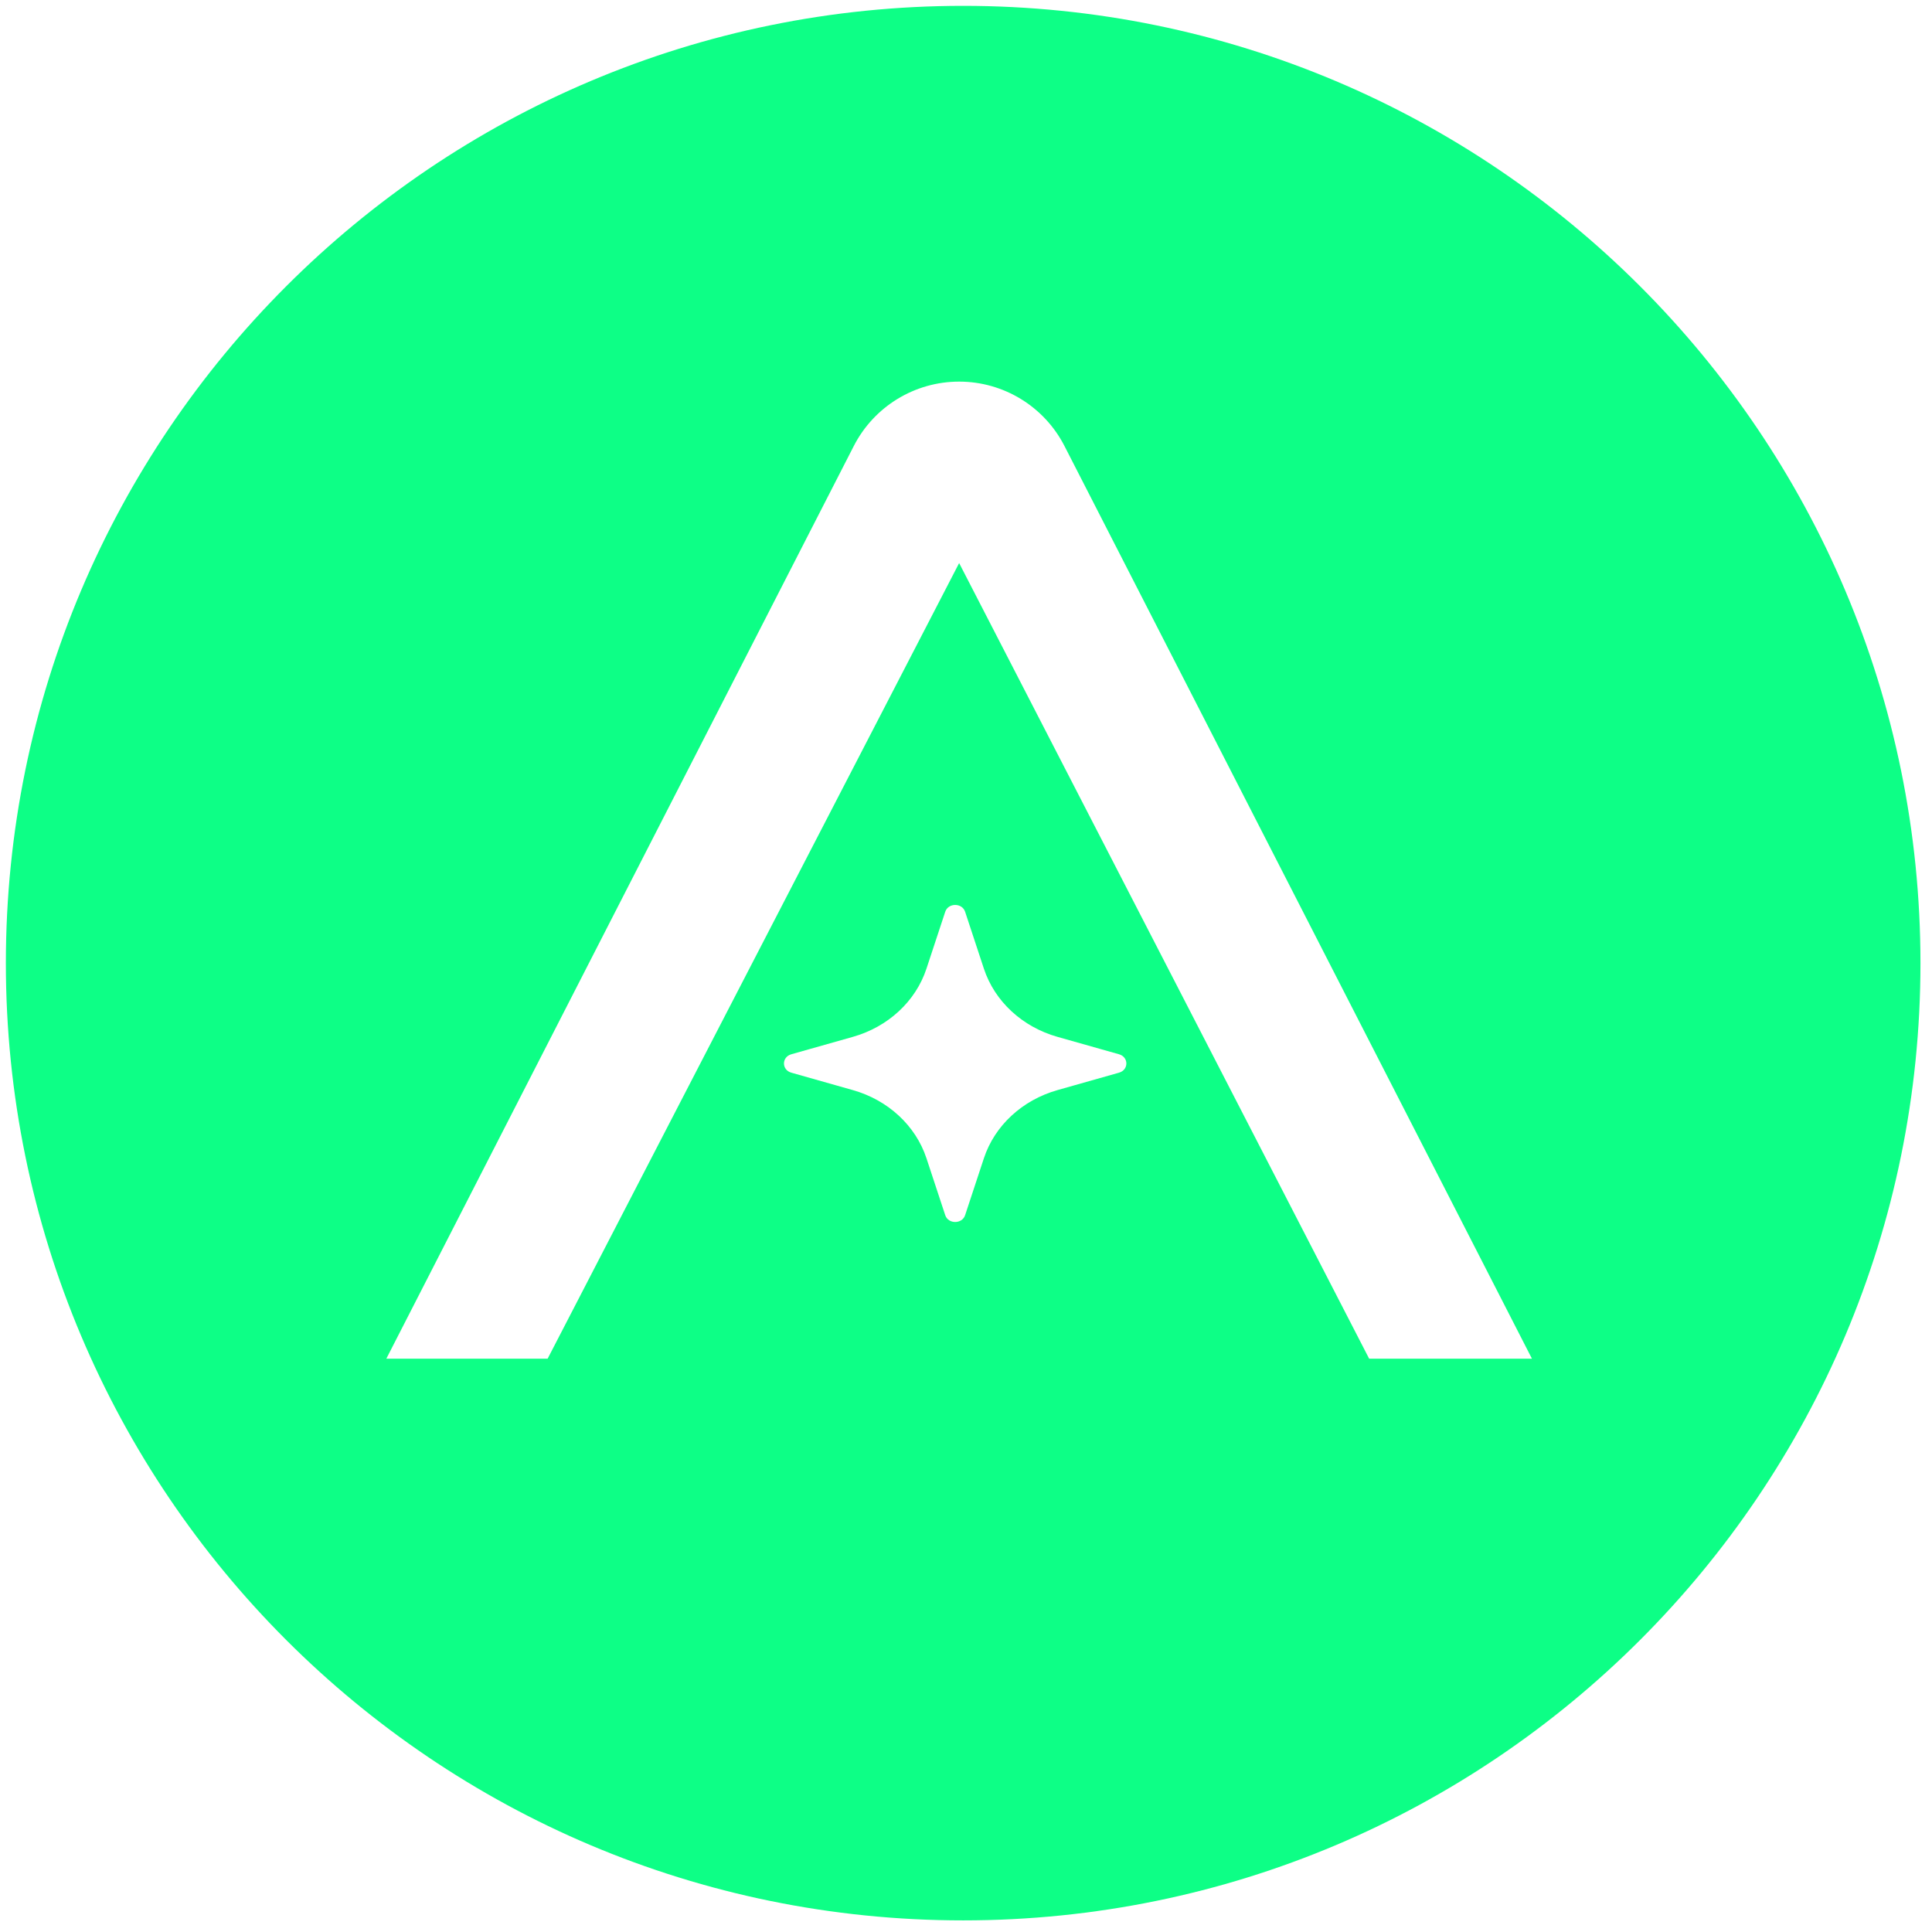 <svg width="111" height="111" viewBox="0 0 111 111" fill="none" xmlns="http://www.w3.org/2000/svg">
<path fill-rule="evenodd" clip-rule="evenodd" d="M55.337 110.333C85.713 110.333 110.337 85.71 110.337 55.335C110.337 24.96 85.713 0.336 55.337 0.336C24.961 0.336 0.337 24.96 0.337 55.335C0.337 85.71 24.961 110.333 55.337 110.333ZM55.106 32.35L78.662 78.061H88.015L61.158 25.625C59.995 23.353 57.657 21.925 55.106 21.925C52.554 21.925 50.217 23.353 49.053 25.625L22.196 78.061H31.463L55.106 32.35ZM55.449 52.384C55.277 51.862 54.479 51.862 54.307 52.384L53.228 55.654C52.608 57.531 51.023 58.999 48.996 59.572L45.465 60.571C44.901 60.731 44.901 61.47 45.465 61.629L48.996 62.629C51.023 63.202 52.608 64.67 53.228 66.546L54.307 69.816C54.479 70.338 55.277 70.338 55.449 69.816L56.528 66.546C57.147 64.67 58.733 63.202 60.759 62.629L64.291 61.629C64.854 61.47 64.854 60.731 64.291 60.571L60.759 59.572C58.733 58.999 57.147 57.531 56.528 55.654L55.449 52.384Z" fill="#0DFF86"/>
</svg>
